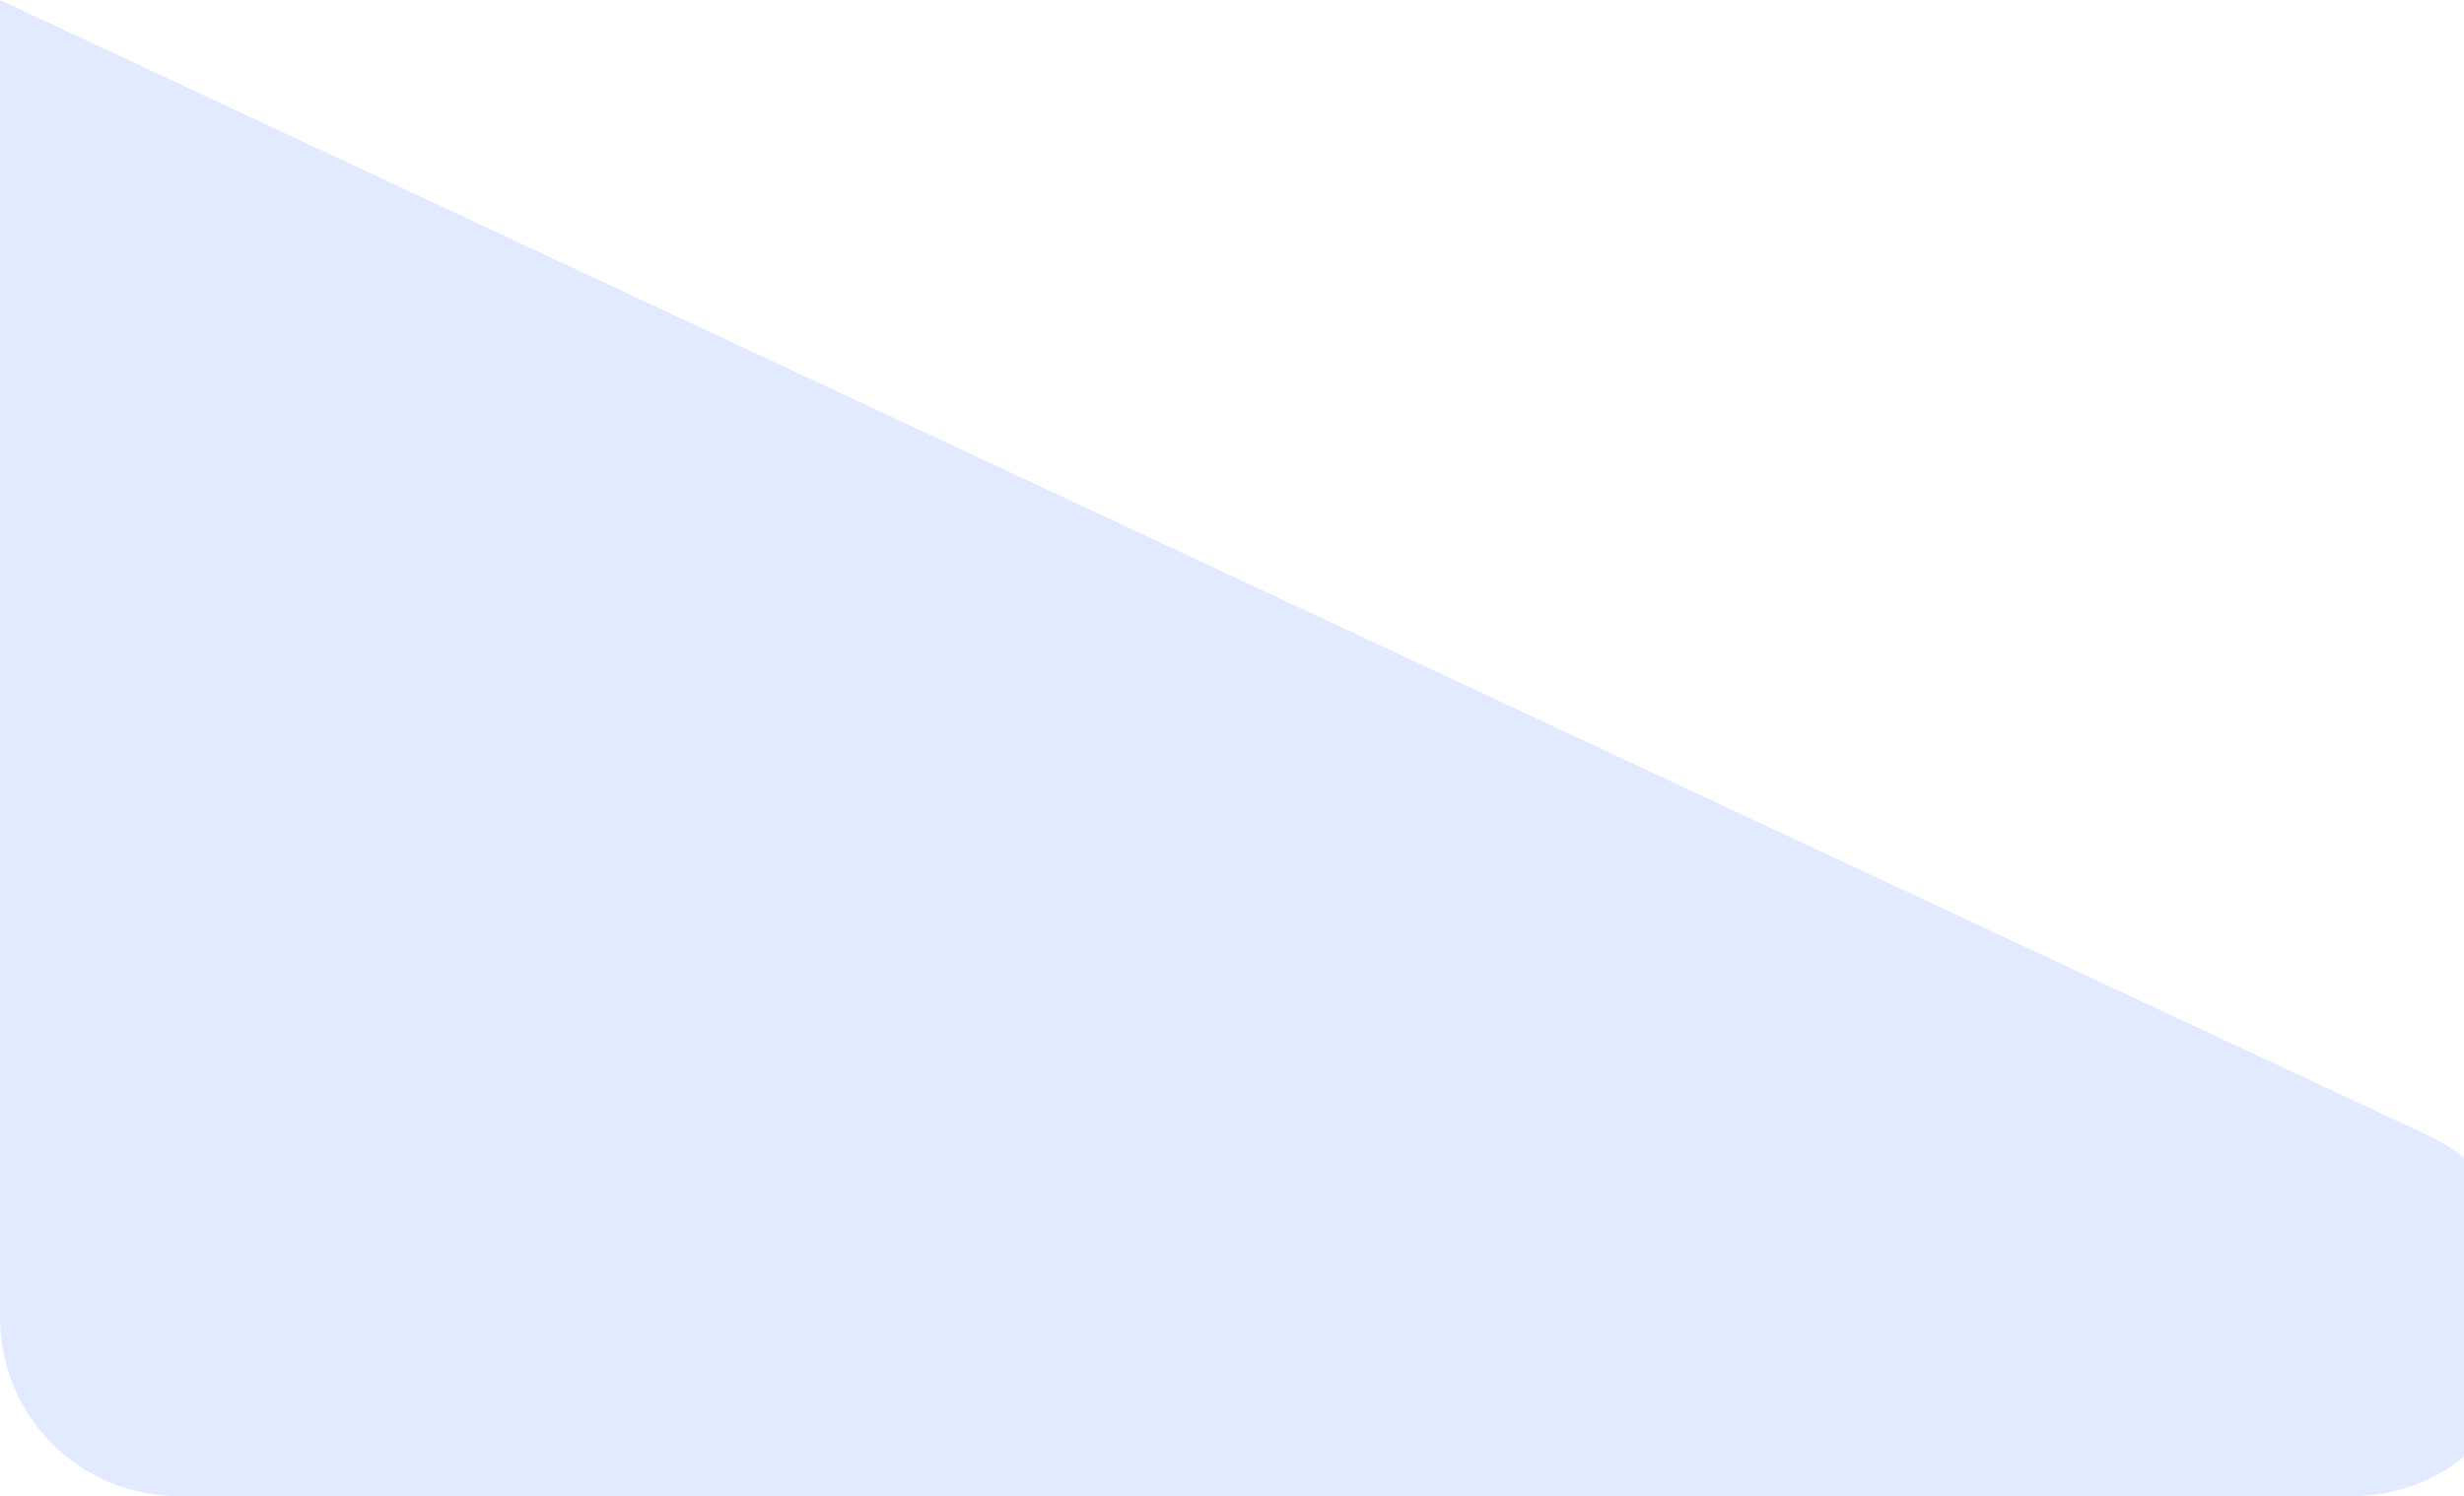 <svg width="331" height="201" viewBox="0 0 331 201" fill="none" xmlns="http://www.w3.org/2000/svg">
<path d="M0 0L326.167 152.531C334.607 156.478 340 164.954 340 174.271V177C340 190.255 329.255 201 316 201H24C10.745 201 0 190.255 0 177V0Z" fill="#E2EAFF"/>
</svg>

